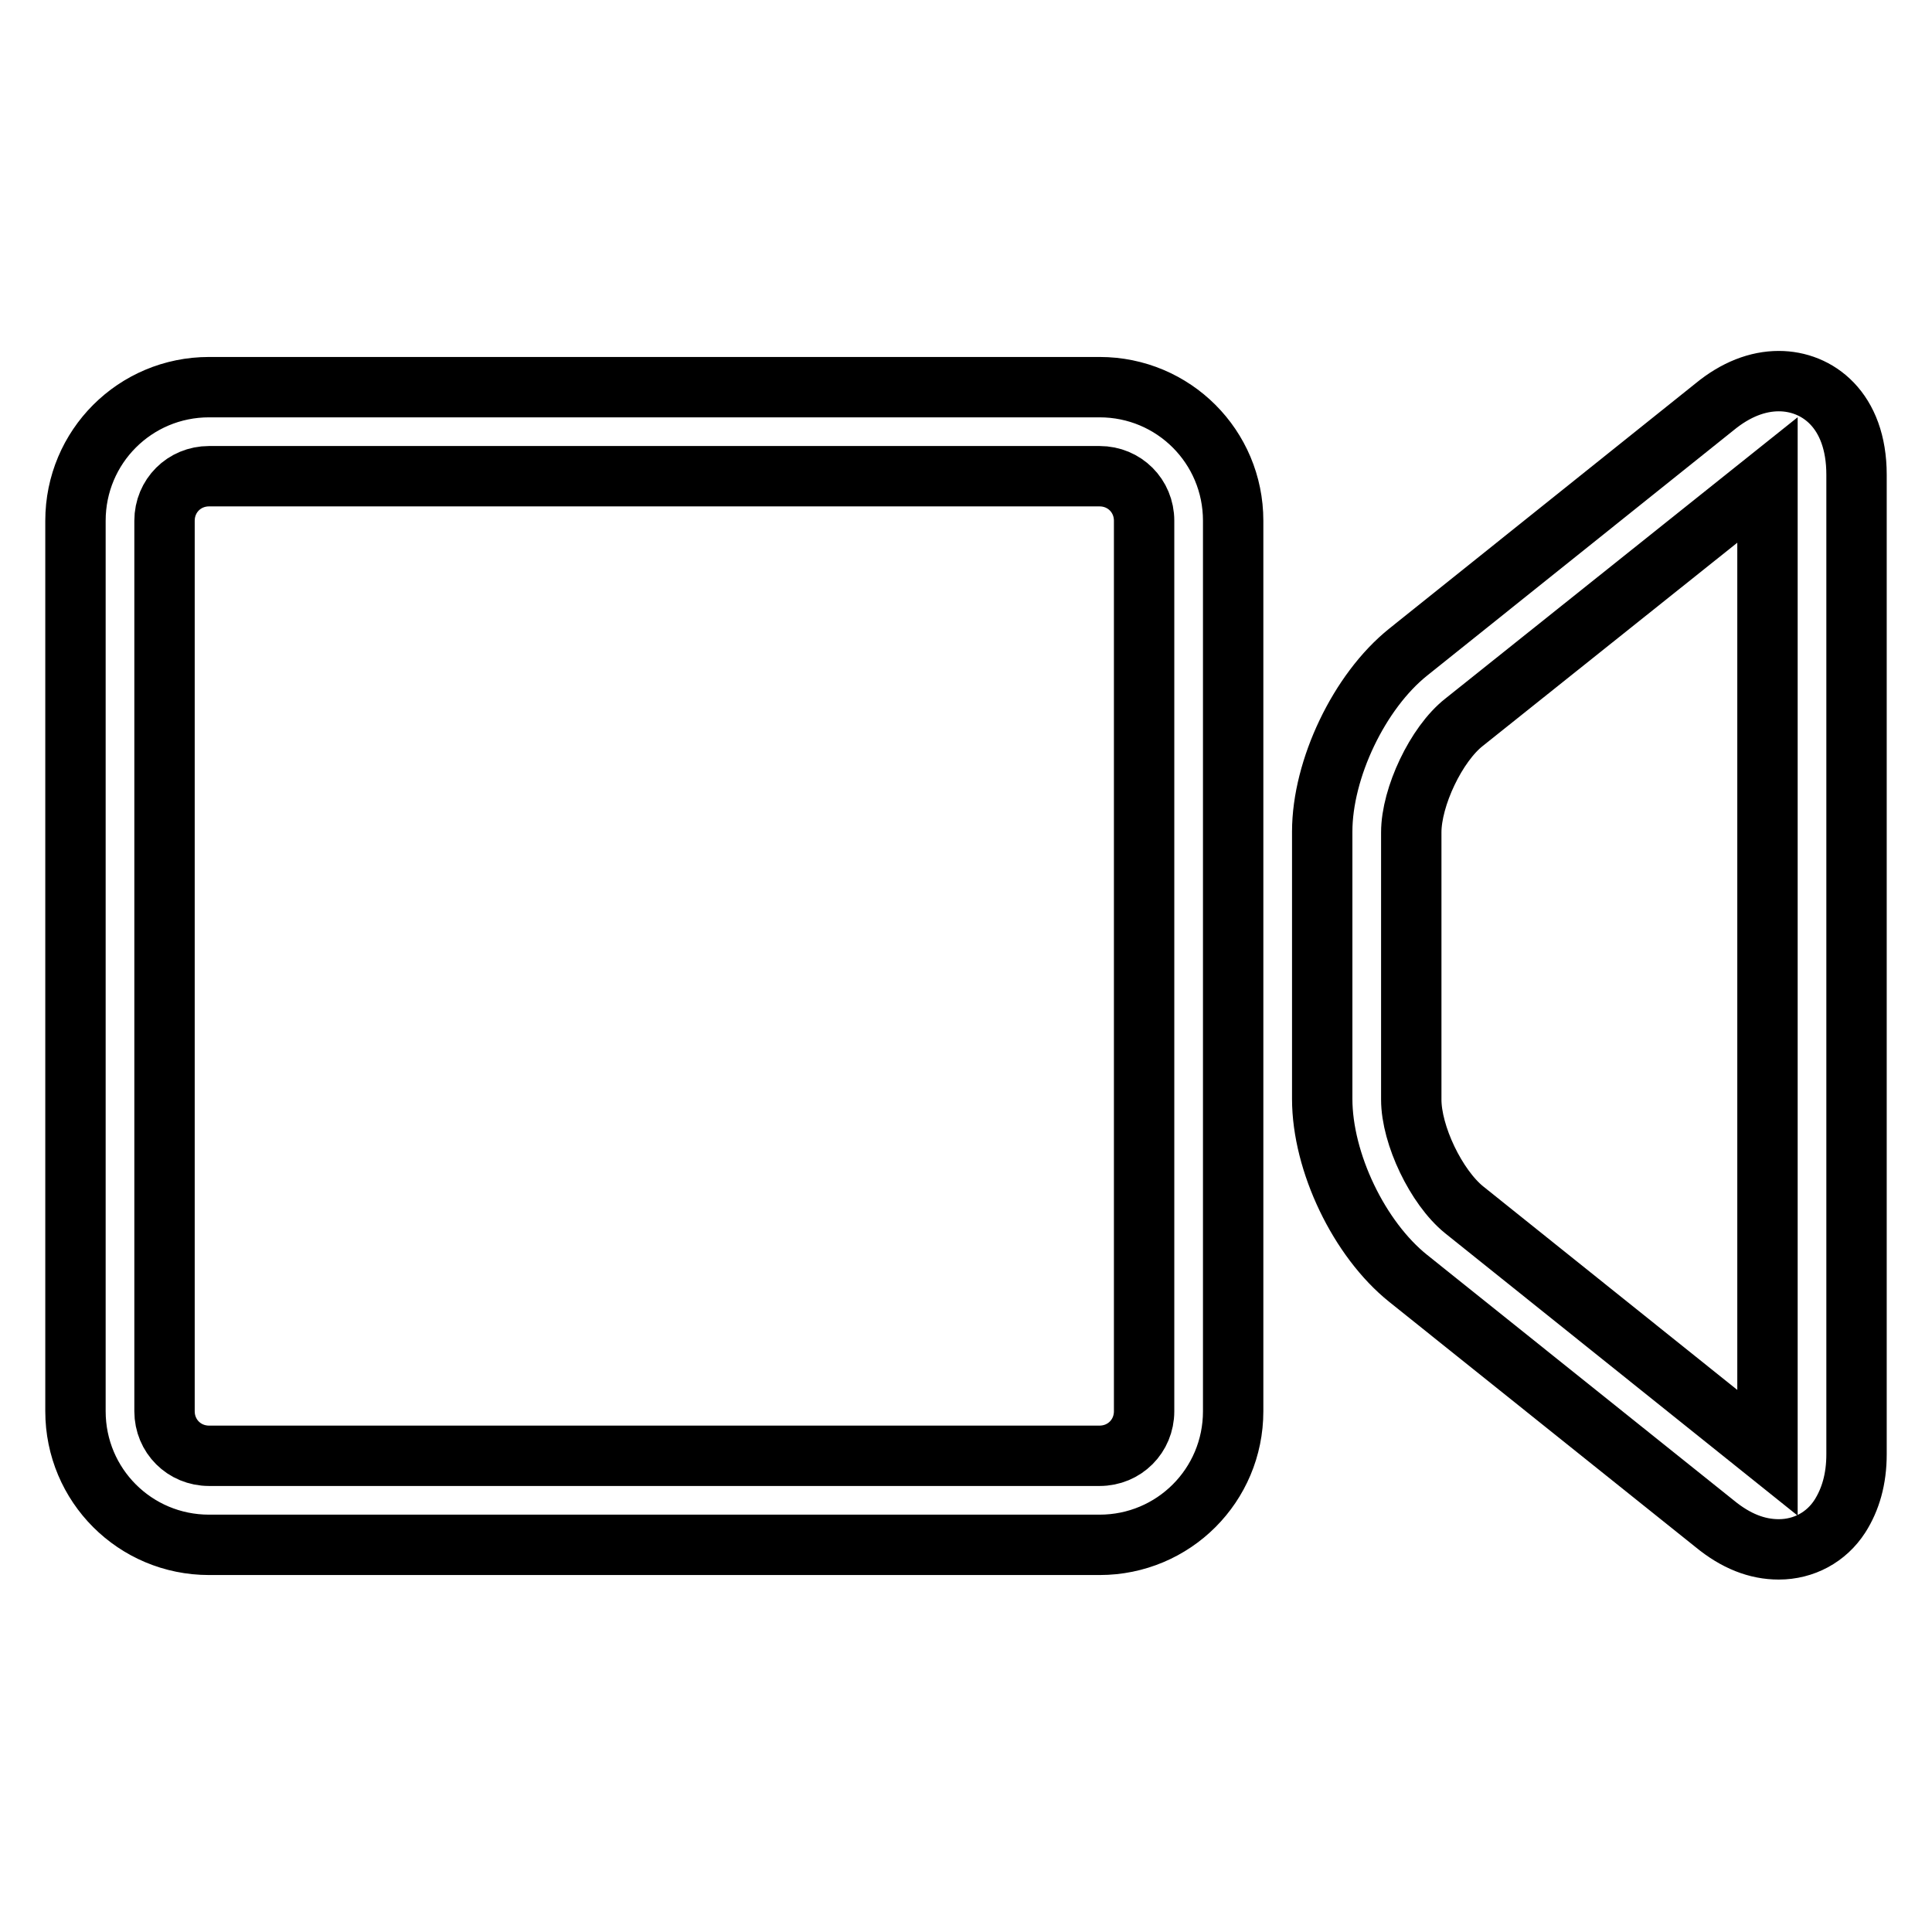 <?xml version="1.0" encoding="utf-8"?>
<!-- Svg Vector Icons : http://www.onlinewebfonts.com/icon -->
<!DOCTYPE svg PUBLIC "-//W3C//DTD SVG 1.1//EN" "http://www.w3.org/Graphics/SVG/1.1/DTD/svg11.dtd">
<svg version="1.1" xmlns="http://www.w3.org/2000/svg" xmlns:xlink="http://www.w3.org/1999/xlink" x="0px" y="0px" viewBox="0 0 256 256" enable-background="new 0 0 256 256" xml:space="preserve">
<g> <path stroke-width="8" fill-opacity="0" stroke="#000000"  d="M235.7,205.3c-2.9,0-5.7-1.1-8.5-3.4l-40.6-32.5c-6.5-5.2-11.4-15.4-11.4-23.8v-35.4 c0-8.3,4.9-18.6,11.4-23.8l40.6-32.5c2.8-2.3,5.7-3.4,8.5-3.4c5.1,0,10.3,3.8,10.3,12.4v129.8c0,3.3-0.8,6-2.2,8.2 C242,203.7,239,205.3,235.7,205.3L235.7,205.3z M234.2,63.6L194,95.7c-3.7,2.9-7,9.9-7,14.6v35.4c0,4.7,3.3,11.6,7,14.6l40.2,32.2 V63.6L234.2,63.6z M145.7,204.7h-118c-9.8,0-17.7-7.9-17.7-17.7V69c0-9.8,7.9-17.7,17.7-17.7h118c9.8,0,17.7,7.9,17.7,17.7v118 C163.4,196.8,155.5,204.7,145.7,204.7L145.7,204.7z M27.7,63.1c-3.3,0-5.9,2.6-5.9,5.9l0,0v118c0,3.3,2.6,5.9,5.9,5.9h118 c3.3,0,5.9-2.6,5.9-5.9V69c0-3.3-2.6-5.9-5.9-5.9H27.7z"/></g>
</svg>
